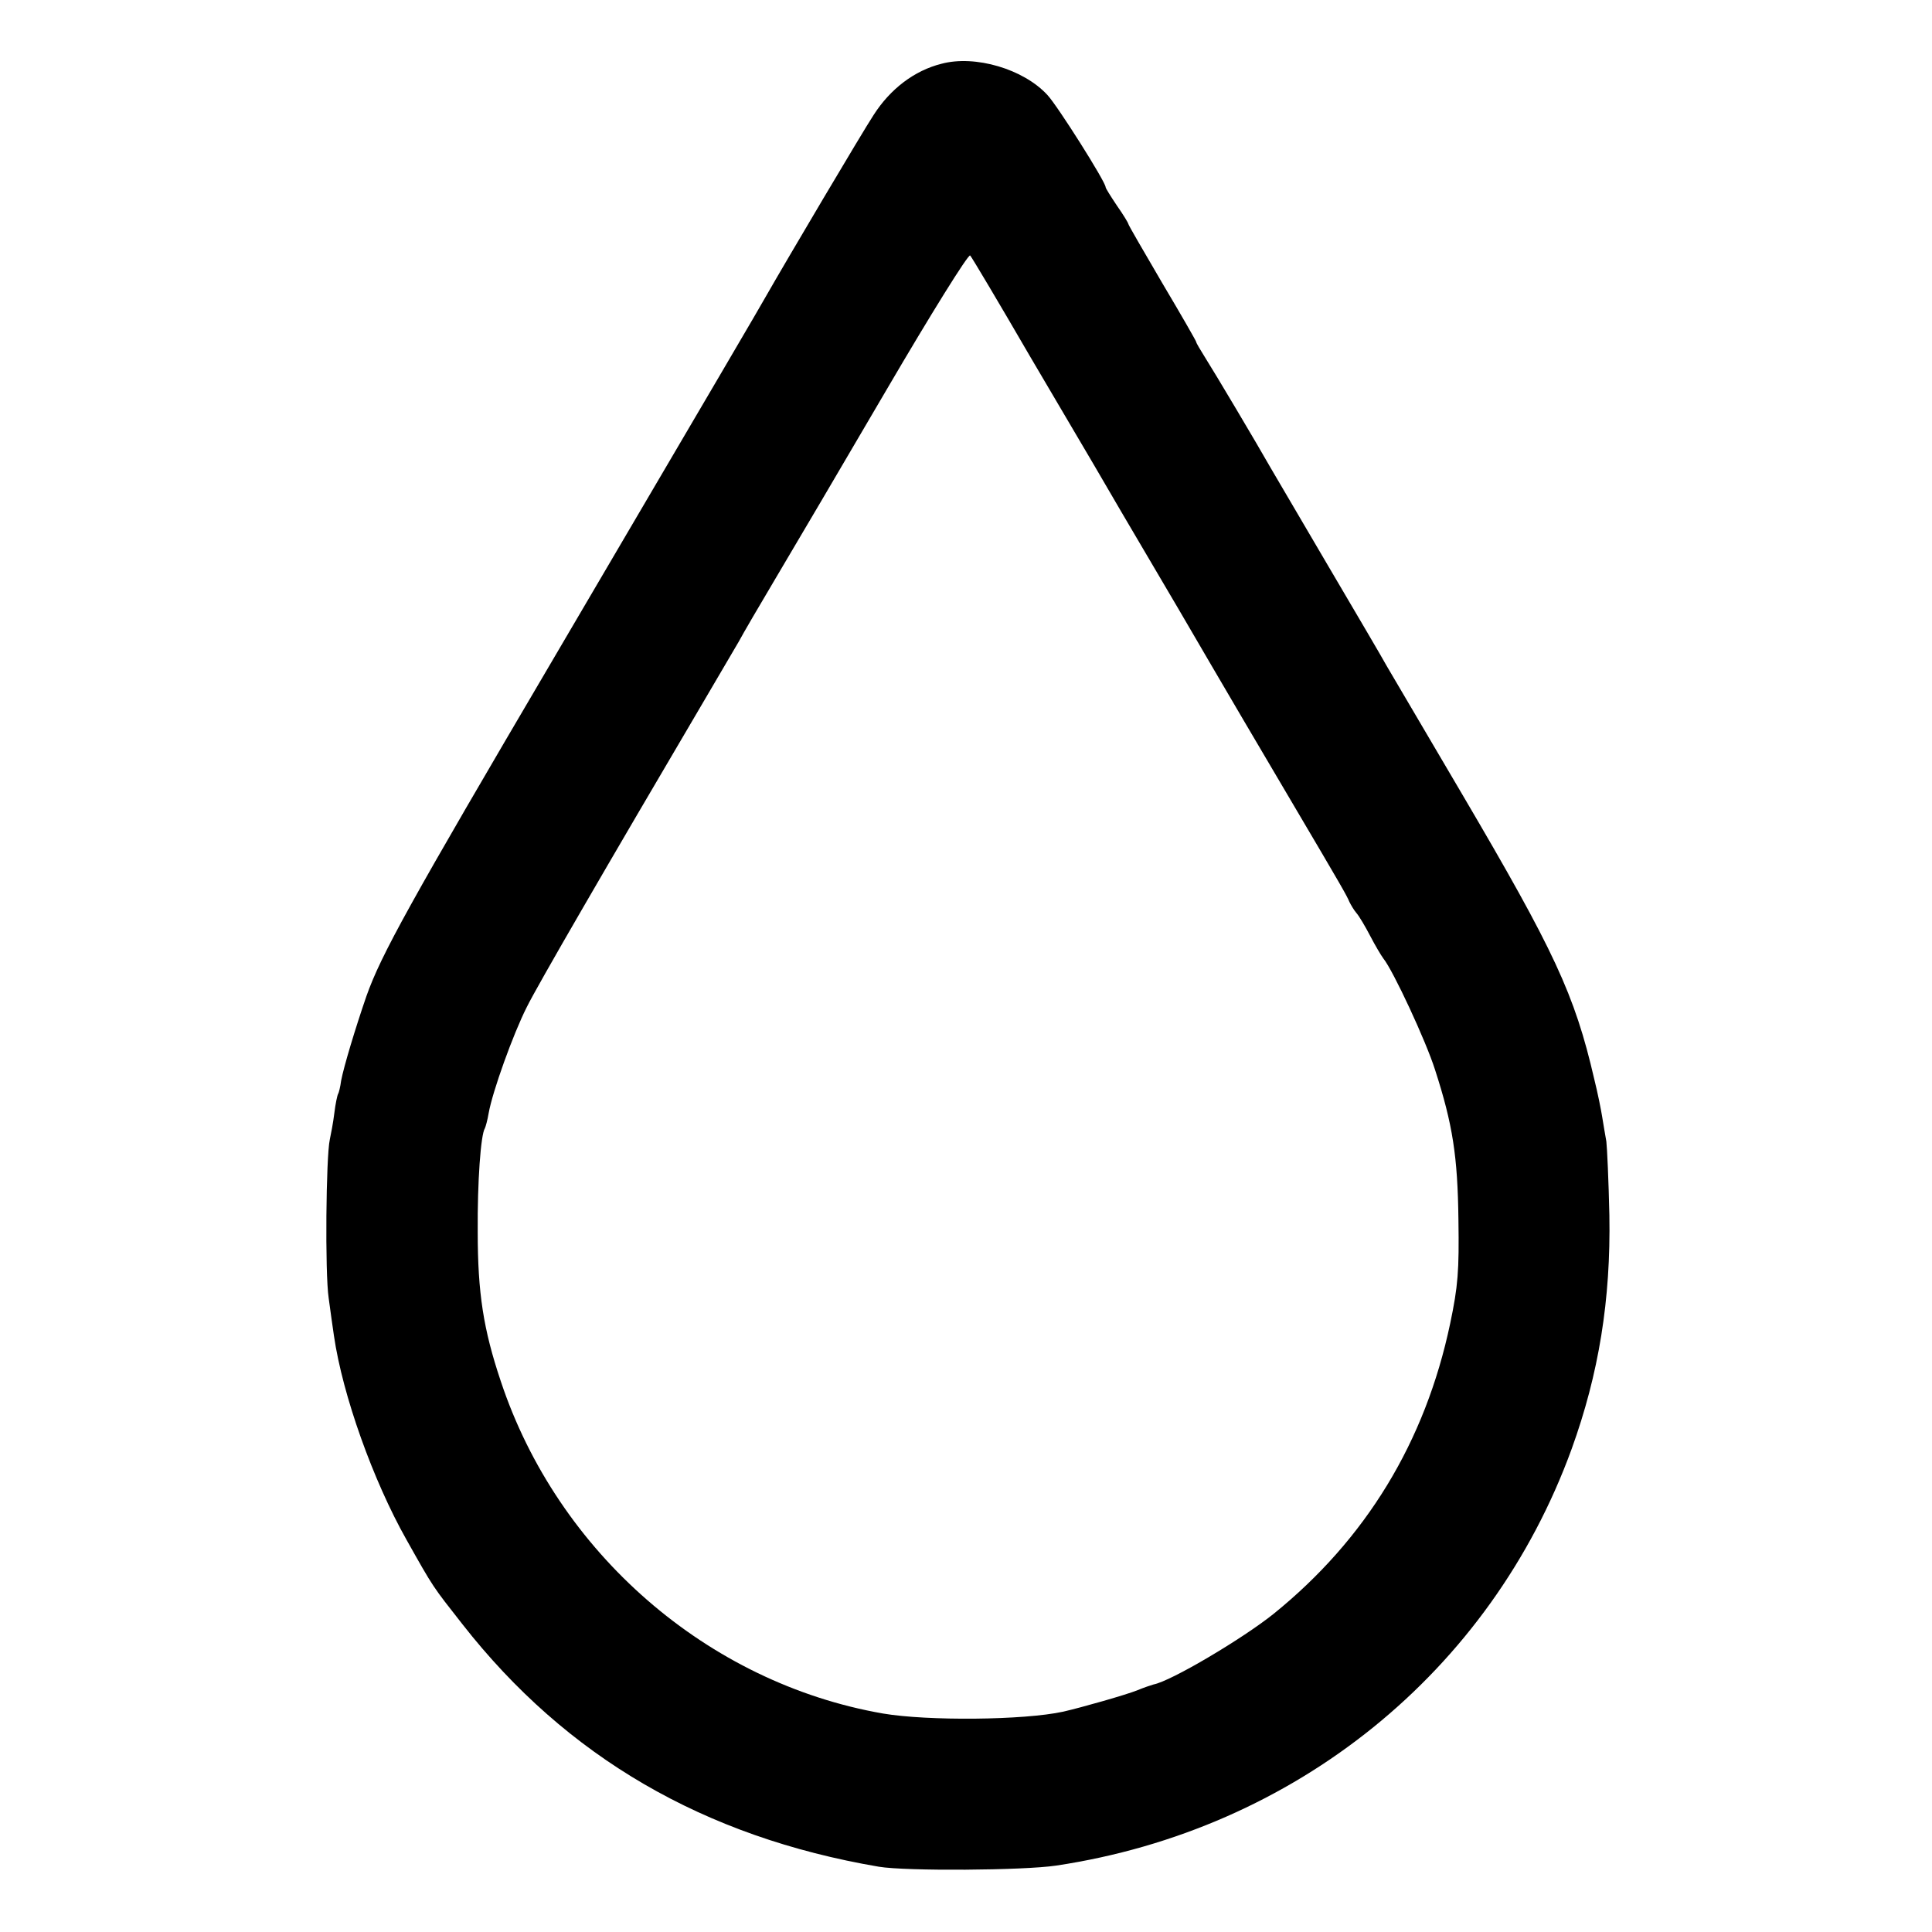 <?xml version="1.0" standalone="no"?>
<!DOCTYPE svg PUBLIC "-//W3C//DTD SVG 20010904//EN"
 "http://www.w3.org/TR/2001/REC-SVG-20010904/DTD/svg10.dtd">
<svg version="1.0" xmlns="http://www.w3.org/2000/svg"
 width="512pt" height="512pt" viewBox="0 0 512 512"
 preserveAspectRatio="xMidYMid meet">
<g transform="translate(0,512) scale(0.1,-0.1)"
fill="#000000" stroke="none">
<path d="M2495 4951 c-72 -18 -136 -67 -180 -136 -29 -44 -232 -387 -285 -480
-22 -39 -113 -194 -560 -955 -387 -658 -460 -790 -499 -900 -29 -84 -60 -187
-67 -224 -2 -16 -6 -32 -8 -35 -2 -3 -7 -26 -10 -51 -3 -25 -9 -56 -12 -70
-10 -45 -13 -353 -3 -420 5 -36 11 -81 14 -100 23 -158 104 -384 192 -540 73
-130 69 -123 149 -225 275 -351 639 -563 1103 -642 72 -12 383 -10 470 3 633
95 1151 513 1366 1104 72 199 104 396 100 620 -2 91 -6 179 -8 195 -3 17 -8
46 -11 65 -3 19 -12 64 -21 100 -52 225 -106 340 -350 755 -97 165 -187 318
-200 340 -12 22 -82 141 -155 265 -73 124 -141 240 -152 259 -38 67 -151 257
-174 293 -13 21 -24 39 -24 42 0 2 -40 72 -90 156 -49 84 -90 154 -90 157 0 2
-13 24 -30 48 -16 24 -30 46 -30 49 0 14 -127 215 -154 244 -63 69 -192 107
-281 83z m235 -776 c84 -143 160 -272 169 -287 9 -16 109 -187 223 -380 113
-194 250 -427 304 -518 131 -222 143 -243 150 -260 4 -8 12 -22 19 -30 7 -8
23 -35 36 -60 13 -25 29 -52 35 -60 26 -32 113 -219 137 -295 47 -145 60 -230
62 -398 2 -135 -1 -175 -22 -275 -66 -313 -223 -571 -468 -769 -81 -65 -271
-178 -318 -187 -7 -2 -25 -8 -42 -15 -29 -12 -149 -46 -197 -57 -105 -23 -360
-25 -478 -5 -465 81 -862 426 -1013 881 -46 137 -61 234 -61 395 -1 133 8 258
19 275 2 4 7 22 10 40 10 57 65 210 101 281 28 57 212 374 474 819 37 63 77
131 88 150 10 19 55 96 99 170 44 74 176 298 293 498 117 200 216 359 221 355
4 -4 76 -125 159 -268z"/>
</g>
</svg>
